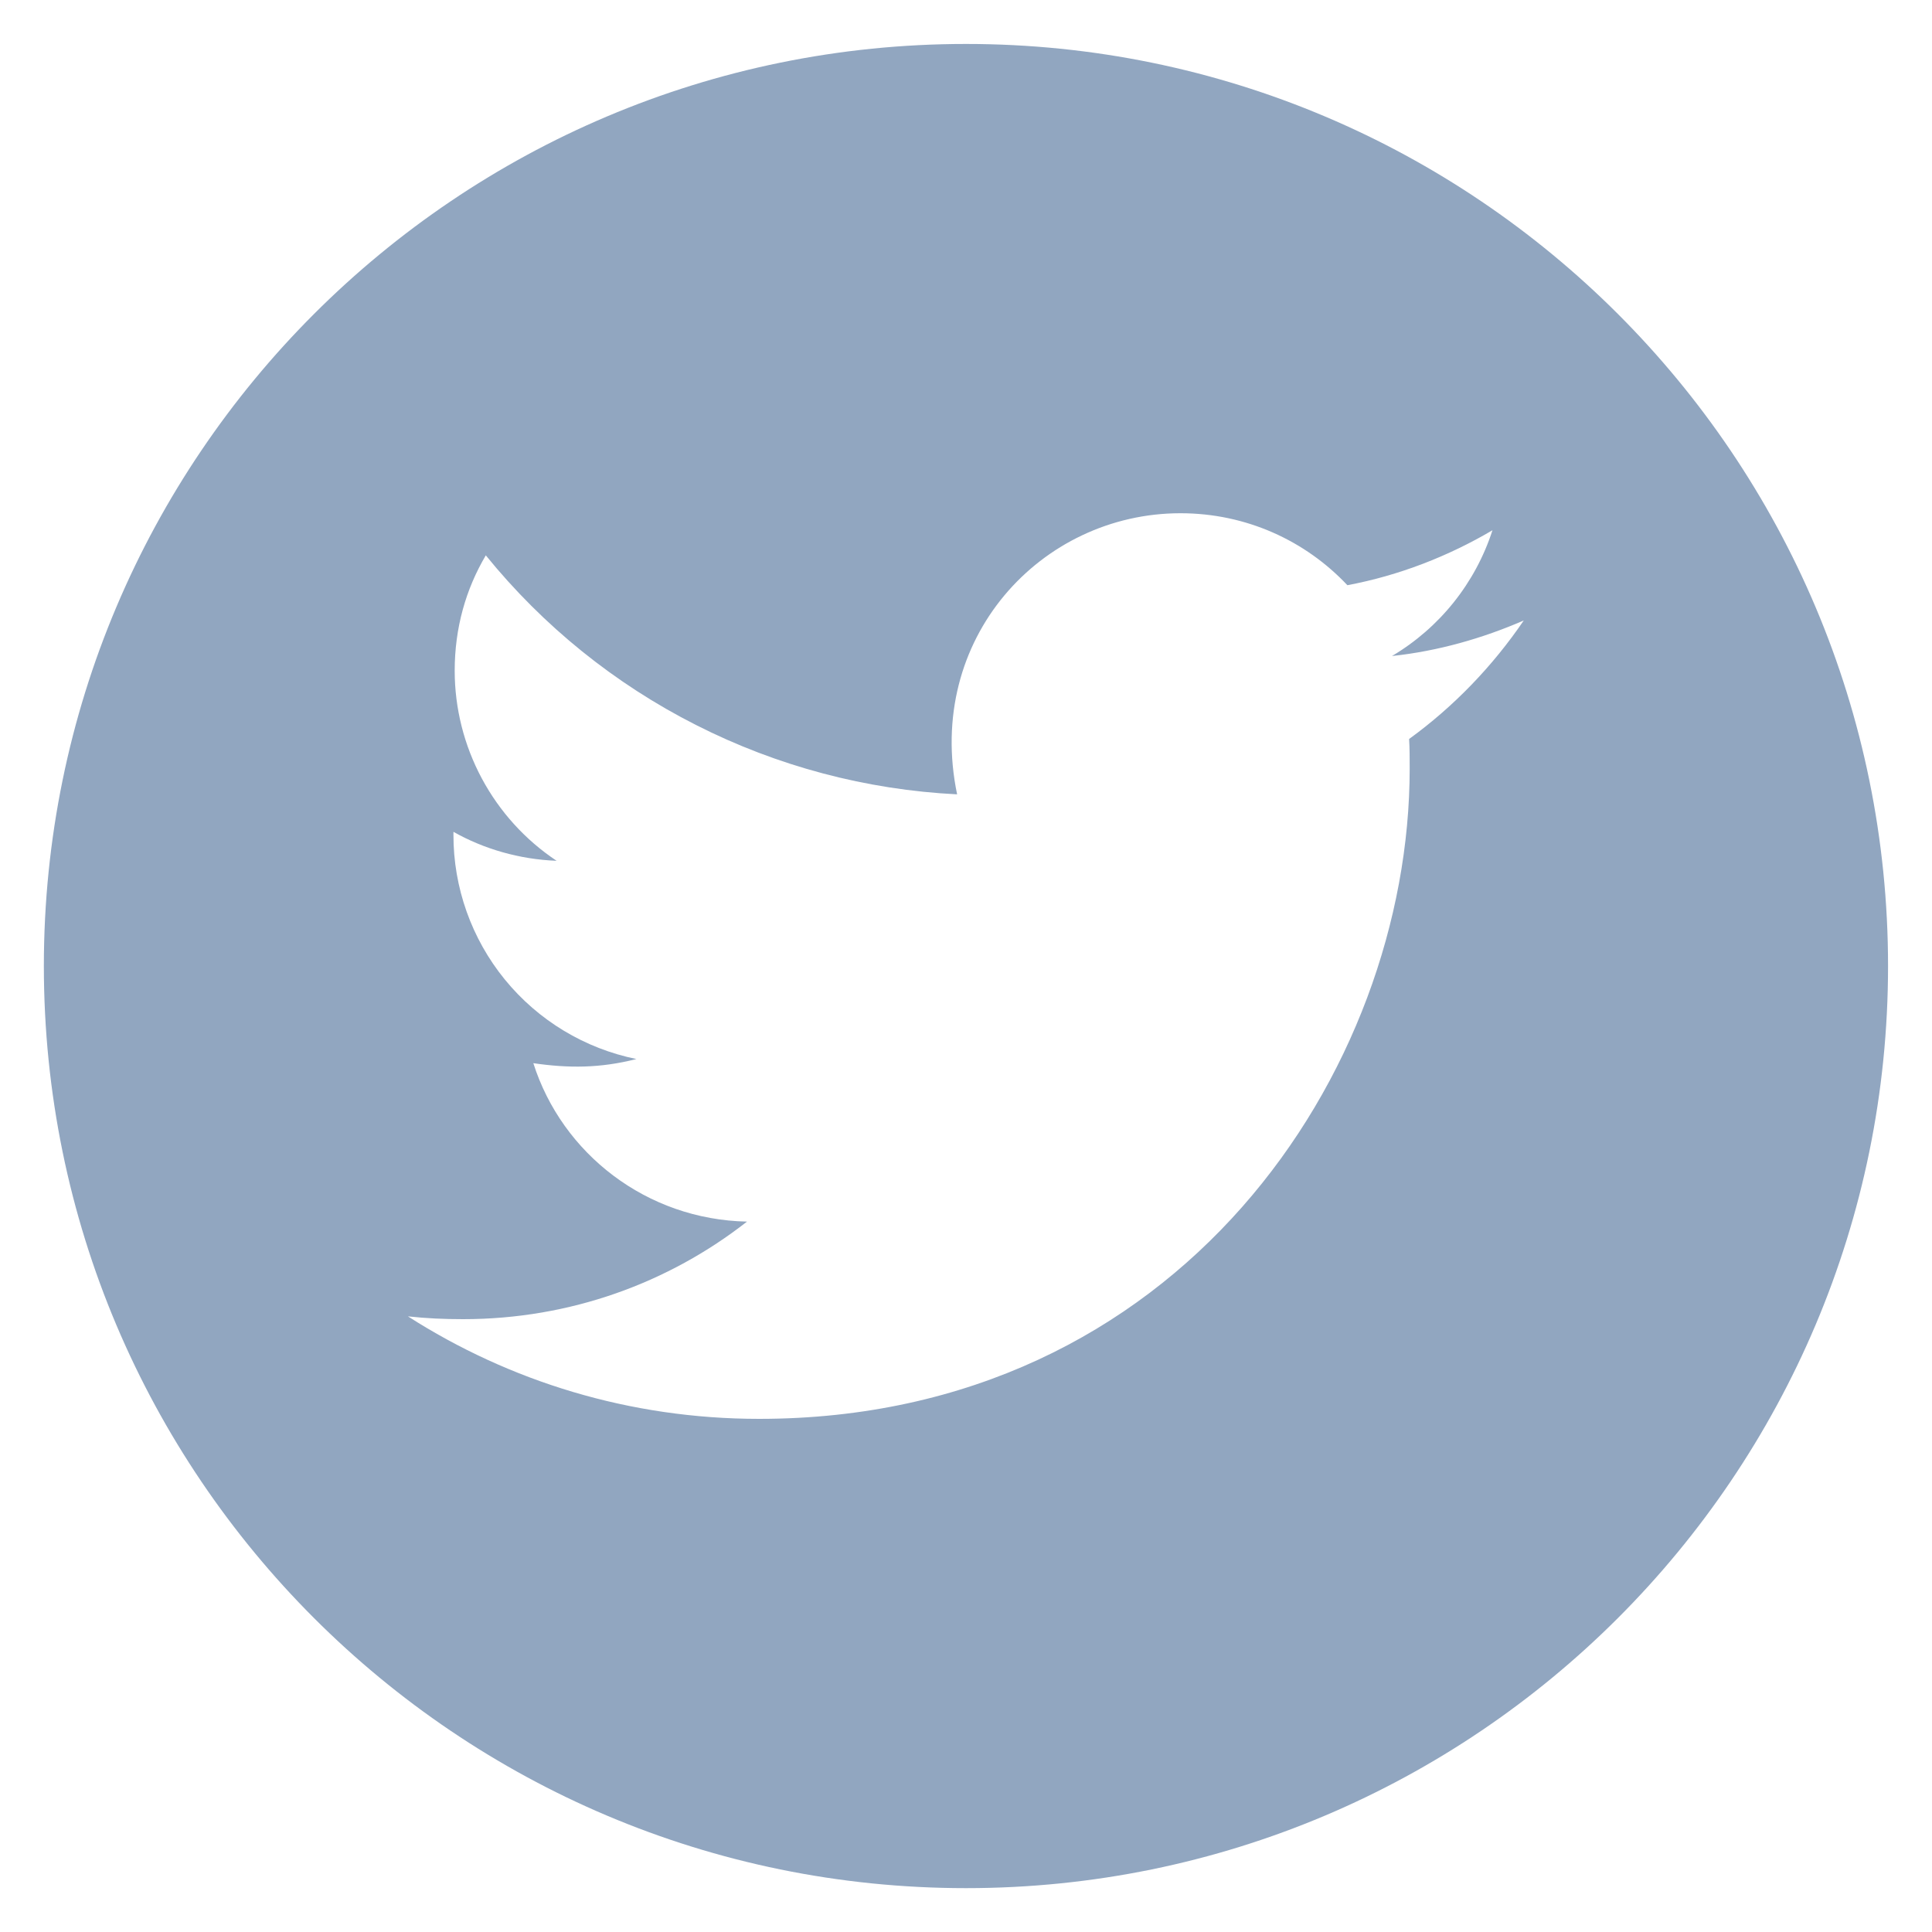 <svg width="20" height="20" viewBox="0 0 20 20" fill="none" xmlns="http://www.w3.org/2000/svg">
<path d="M10 0.455C4.728 0.455 0.454 4.729 0.454 10C0.454 15.271 4.728 19.546 10 19.546C15.271 19.546 19.545 15.271 19.545 10C19.545 4.729 15.271 0.455 10 0.455ZM14.587 7.65C14.593 7.75 14.593 7.854 14.593 7.957C14.593 11.085 12.211 14.688 7.858 14.688C6.516 14.688 5.272 14.298 4.223 13.627C4.415 13.648 4.598 13.656 4.794 13.656C5.902 13.656 6.921 13.281 7.733 12.646C6.693 12.625 5.819 11.943 5.521 11.006C5.885 11.059 6.213 11.059 6.588 10.963C6.053 10.854 5.572 10.564 5.226 10.14C4.881 9.717 4.693 9.187 4.694 8.641V8.611C5.007 8.788 5.376 8.896 5.762 8.911C5.437 8.695 5.172 8.402 4.988 8.059C4.804 7.716 4.707 7.332 4.707 6.943C4.707 6.501 4.822 6.099 5.029 5.749C5.623 6.481 6.364 7.079 7.205 7.505C8.046 7.932 8.967 8.176 9.908 8.223C9.573 6.614 10.775 5.313 12.22 5.313C12.902 5.313 13.515 5.598 13.948 6.058C14.482 5.958 14.994 5.758 15.45 5.489C15.273 6.037 14.902 6.499 14.41 6.791C14.887 6.74 15.348 6.608 15.774 6.423C15.452 6.896 15.049 7.315 14.587 7.65Z" fill="#91A6C0"/>
</svg>
